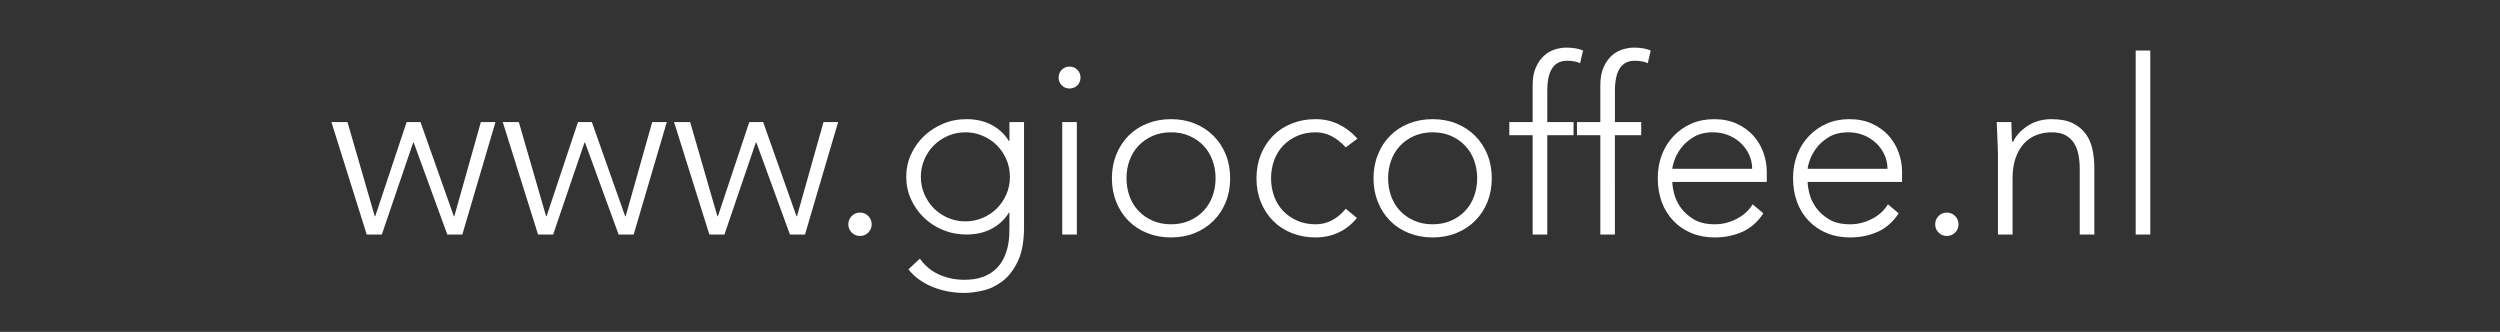 <svg width="113" height="15" viewBox="0 0 113 15" xmlns="http://www.w3.org/2000/svg"><rect x="0" y="0" width="113" height="15" fill="#333333" stroke="none"/><path d="M16.576 10.6L14.98 5.518h.726l1.233 4.257h.021l1.42-4.257h.627l1.506 4.257h.022l1.2-4.257h.66L20.898 10.6h-.681l-1.518-4.158h-.023L17.259 10.6h-.682zm7.744 0l-1.596-5.082h.727l1.232 4.257h.021l1.42-4.257h.627l1.506 4.257h.022l1.2-4.257h.66L28.642 10.6h-.681l-1.518-4.158h-.023L25.002 10.6h-.681zm7.743 0l-1.595-5.082h.727l1.231 4.257h.023l1.419-4.257h.627l1.507 4.257h.021l1.2-4.257h.66L36.386 10.6h-.681l-1.518-4.158h-.023L32.745 10.6h-.681zm6.281-.462q0-.22.154-.374.155-.154.375-.154t.373.154q.154.154.154.374t-.154.374q-.154.154-.373.154-.22 0-.374-.154-.155-.154-.155-.374zm7.942-4.62v4.752q0 .946-.275 1.529t-.687.902q-.413.319-.886.429-.473.11-.858.11-.384 0-.753-.072-.368-.071-.698-.208-.33-.138-.6-.336-.27-.198-.468-.451l.517-.484q.352.495.88.726.529.231 1.123.231.505 0 .852-.132.346-.132.572-.346.225-.215.352-.473.127-.259.187-.518.06-.258.072-.489.01-.231.01-.374V9.61h-.021q-.286.462-.776.726-.49.264-1.15.264-.56 0-1.056-.204-.494-.203-.863-.56-.368-.358-.583-.831-.215-.473-.215-1.012t.215-1.012q.215-.473.583-.825.369-.352.864-.561.494-.209 1.055-.209.66 0 1.15.264.49.264.776.726h.022v-.858h.66zm-.638 2.475q0-.418-.159-.787-.16-.368-.429-.638-.27-.269-.638-.428-.368-.16-.786-.16-.419 0-.787.16-.368.159-.638.429-.27.269-.429.638-.16.368-.16.786 0 .418.16.787.16.368.429.638.27.269.638.429.369.159.787.159.417 0 .786-.16.369-.159.638-.428.27-.27.429-.638.16-.369.16-.787zm2.365 2.607V5.518h.66V10.6h-.66zm-.164-7.095q0-.209.143-.352t.352-.143q.209 0 .352.143t.143.352q0 .209-.143.352T48.344 4q-.21 0-.352-.143-.143-.143-.143-.352zm2.409 4.554q0-.583.197-1.072.199-.49.55-.848.352-.357.847-.555.495-.198 1.079-.198.583 0 1.072.198.49.198.847.556.358.357.556.847.197.489.197 1.072 0 .583-.197 1.073-.198.489-.556.847-.358.357-.847.555-.49.198-1.072.198-.584 0-1.078-.198-.495-.198-.848-.556-.352-.357-.55-.846-.197-.49-.197-1.073zm.66 0q0 .429.137.809.138.379.401.66.264.28.638.445.374.165.837.165.462 0 .836-.165.373-.165.637-.446.264-.28.402-.66.138-.379.138-.808 0-.429-.138-.808-.137-.38-.401-.66-.264-.281-.639-.446-.373-.165-.835-.165-.462 0-.837.165-.373.165-.638.446-.264.28-.401.66-.138.379-.138.808zm9.91 1.375l.506.418q-.373.451-.847.665-.473.215-1.023.215-.582 0-1.078-.198-.495-.198-.847-.556-.352-.357-.55-.846-.197-.49-.197-1.073t.197-1.072q.199-.49.55-.848.352-.357.847-.555.495-.198 1.078-.198.562 0 1.04.231.479.231.852.649l-.528.396q-.286-.319-.627-.5-.34-.182-.736-.182-.463 0-.837.165-.373.165-.638.446-.264.28-.401.66-.137.379-.137.808 0 .429.137.809.138.379.401.66.264.28.639.445.373.165.836.165.417 0 .764-.193.346-.192.6-.511zm1.255-1.375q0-.583.198-1.072.197-.49.55-.848.351-.357.846-.555.495-.198 1.078-.198.584 0 1.073.198.49.198.847.556.358.357.556.847.198.489.198 1.072 0 .583-.198 1.073-.198.489-.556.847-.358.357-.847.555-.49.198-1.073.198-.582 0-1.077-.198t-.847-.556q-.353-.357-.55-.846-.198-.49-.198-1.073zm.66 0q0 .429.137.809.137.379.401.66.264.28.639.445.373.165.835.165.463 0 .837-.165.374-.165.638-.446.263-.28.401-.66.138-.379.138-.808 0-.429-.138-.808-.138-.38-.401-.66-.264-.281-.639-.446-.373-.165-.835-.165-.463 0-.837.165-.373.165-.637.446-.264.28-.402.66-.138.379-.138.808zm6.533 2.541V6.112h-1.055v-.594h1.055V3.857q0-.495.149-.82.148-.324.368-.522t.49-.28q.27-.083.511-.083.463 0 .76.132l-.133.572q-.22-.11-.594-.11-.89 0-.89 1.353v1.419h1.188v.594h-1.189V10.6h-.66zm3.059 0V6.112h-1.056v-.594h1.056V3.857q0-.495.148-.82.148-.324.368-.522t.49-.28q.27-.083.512-.083.462 0 .759.132l-.132.572q-.22-.11-.595-.11-.89 0-.89 1.353v1.419h1.188v.594h-1.189V10.6h-.66zm6.886-1.364l.483.407q-.384.583-.951.836t-1.249.253q-.583 0-1.056-.198-.472-.198-.813-.556-.342-.357-.523-.846-.181-.49-.181-1.084 0-.572.187-1.056.187-.484.528-.841.34-.358.802-.561.463-.204 1.024-.204.583 0 1.028.204.445.203.748.538.302.336.456.765.155.429.155.869v.462H75.59q0 .209.082.534.082.324.302.632.22.308.589.528.369.22.952.22.505 0 .978-.242.474-.242.727-.66zM75.59 7.63h3.608q0-.341-.138-.638t-.374-.522q-.236-.226-.561-.358-.325-.132-.688-.132-.538 0-.896.22t-.567.506q-.209.286-.296.555-.088.27-.088.369zm9.746 1.606l.483.407q-.384.583-.951.836t-1.248.253q-.584 0-1.056-.198-.474-.198-.814-.556-.342-.357-.523-.846-.181-.49-.181-1.084 0-.572.187-1.056.187-.484.528-.841.34-.358.802-.561.463-.204 1.024-.204.583 0 1.028.204.445.203.748.538.302.336.456.765.155.429.155.869v.462h-4.268q0 .209.082.534.082.324.302.632.22.308.589.528.368.22.951.22.507 0 .98-.242.472-.242.725-.66zm-3.63-1.606h3.608q0-.341-.138-.638t-.374-.522q-.236-.226-.561-.358-.325-.132-.688-.132-.538 0-.896.22t-.567.506q-.209.286-.296.555-.088.27-.088.369zm5.764 2.508q0-.22.153-.374.154-.154.375-.154.22 0 .374.154.153.154.153.374t-.153.374q-.154.154-.374.154t-.374-.154q-.154-.154-.154-.374zm2.837.462V6.948q0-.143-.01-.347-.011-.203-.017-.412-.006-.209-.017-.39-.01-.182-.01-.281h.66q.01.286.016.55.005.264.027.341h.034q.198-.418.66-.72.462-.303 1.078-.303.594 0 .968.187.373.187.588.49.215.302.297.698.083.396.083.814V10.6h-.66V7.608q0-.308-.055-.6-.056-.291-.193-.522-.138-.231-.385-.369-.248-.137-.644-.137-.362 0-.687.126-.325.127-.561.386-.237.258-.374.649-.137.39-.137.918V10.6h-.66zm6.226 0V2.284h.66V10.6h-.66z" fill="#fff"/></svg>